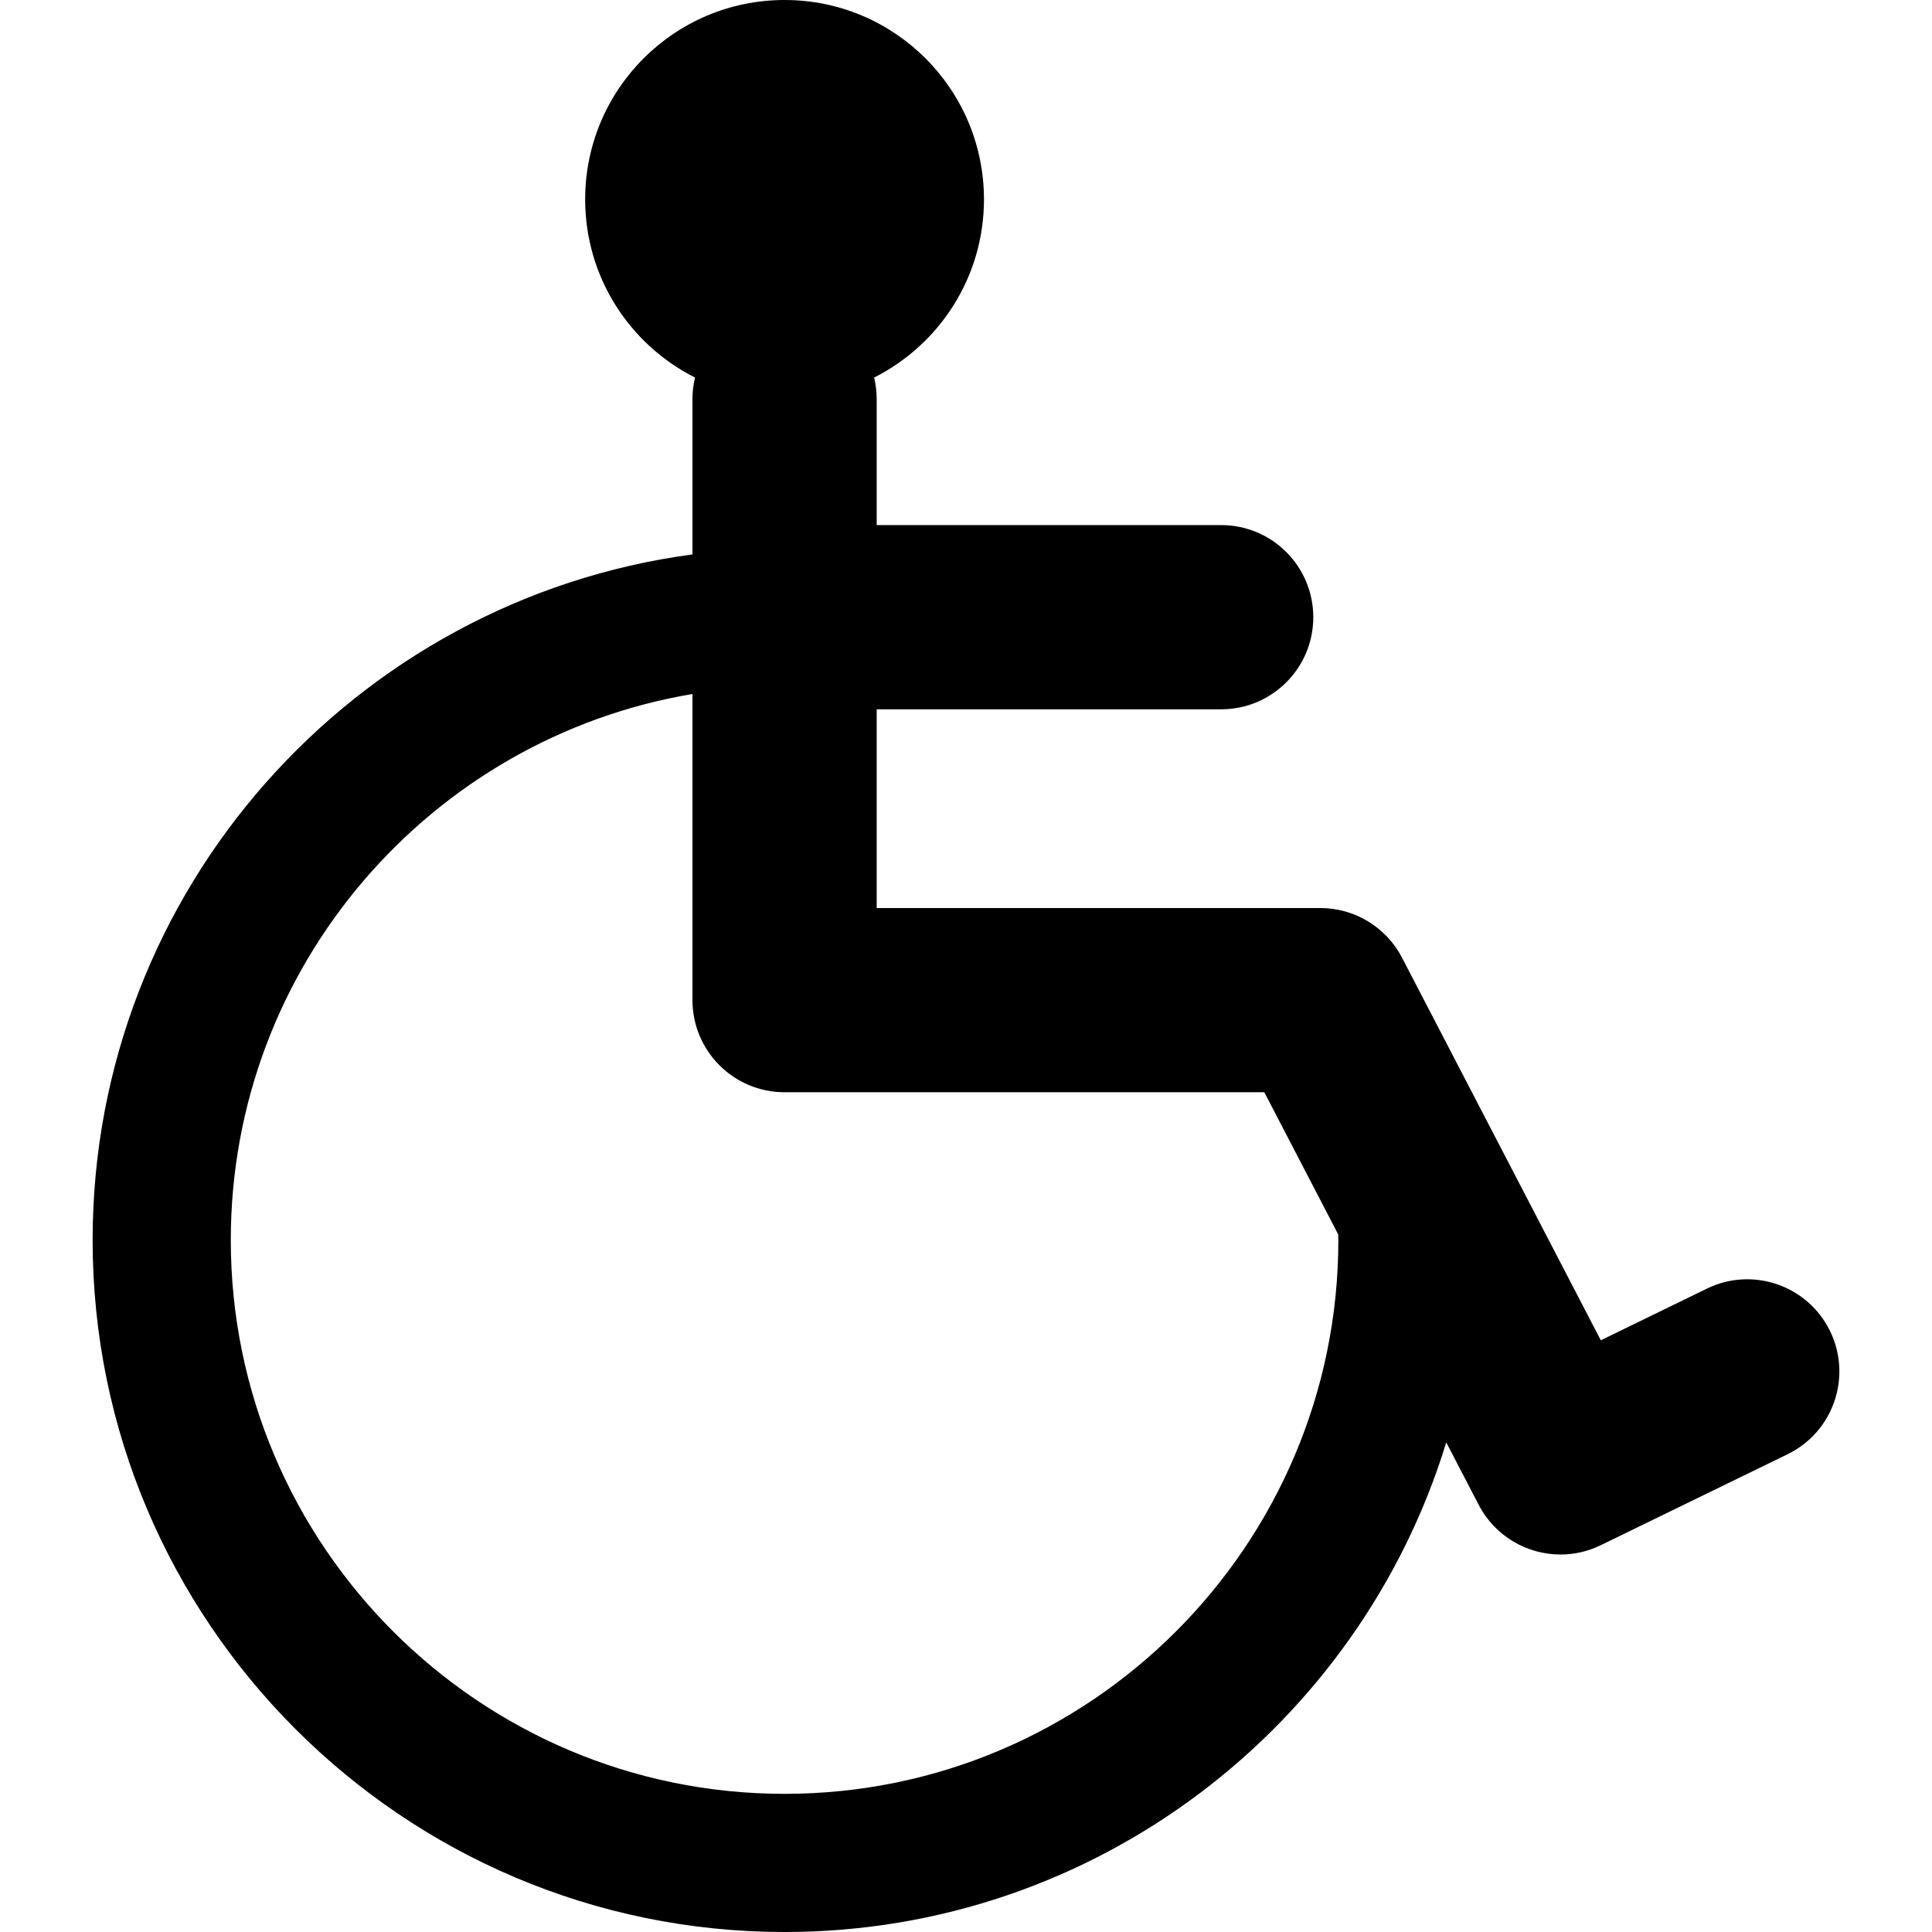 <?xml version="1.0" encoding="iso-8859-1"?>
<!-- Generator: Adobe Illustrator 17.1.0, SVG Export Plug-In . SVG Version: 6.00 Build 0)  -->
<!DOCTYPE svg PUBLIC "-//W3C//DTD SVG 1.1//EN" "http://www.w3.org/Graphics/SVG/1.1/DTD/svg11.dtd">
<svg version="1.1" id="Capa_1" xmlns="http://www.w3.org/2000/svg" xmlns:xlink="http://www.w3.org/1999/xlink" x="0px" y="0px"
	 viewBox="0 0 209.75 209.75" style="enable-background:new 0 0 209.75 209.75;" xml:space="preserve">
<path d="M198.683,144.512c-2.419-4.967-8.408-7.032-13.368-4.613l-11.521,5.61l-21.583-41.54c-1.721-3.311-5.143-5.389-8.874-5.389
	H95.178V77.007h37.4c5.522,0,10-4.477,10-10s-4.478-10-10-10h-37.4V43.296c0-0.795-0.103-1.565-0.278-2.307
	c7.072-3.562,11.926-10.882,11.926-19.341C106.826,9.692,97.133,0,85.177,0S63.529,9.692,63.529,21.648
	c0,8.459,4.854,15.78,11.927,19.341c-0.176,0.742-0.278,1.511-0.278,2.307v16.896C38.468,65.1,10.056,96.598,10.056,134.629
	c0,41.422,33.699,75.122,75.122,75.122c33.781,0,62.418-22.417,71.837-53.154l3.523,6.78c1.777,3.42,5.263,5.391,8.881,5.391
	c1.471,0,2.963-0.325,4.371-1.011l20.281-9.876C199.036,155.462,201.101,149.477,198.683,144.512z M145.299,134.629
	c0,33.151-26.97,60.122-60.121,60.122s-60.122-26.97-60.122-60.122c0-29.745,21.714-54.508,50.122-59.284v33.236
	c0,5.523,4.478,10,10,10h52.085l8.018,15.432C145.283,134.216,145.299,134.427,145.299,134.629z"/>
<g>
</g>
<g>
</g>
<g>
</g>
<g>
</g>
<g>
</g>
<g>
</g>
<g>
</g>
<g>
</g>
<g>
</g>
<g>
</g>
<g>
</g>
<g>
</g>
<g>
</g>
<g>
</g>
<g>
</g>
</svg>
